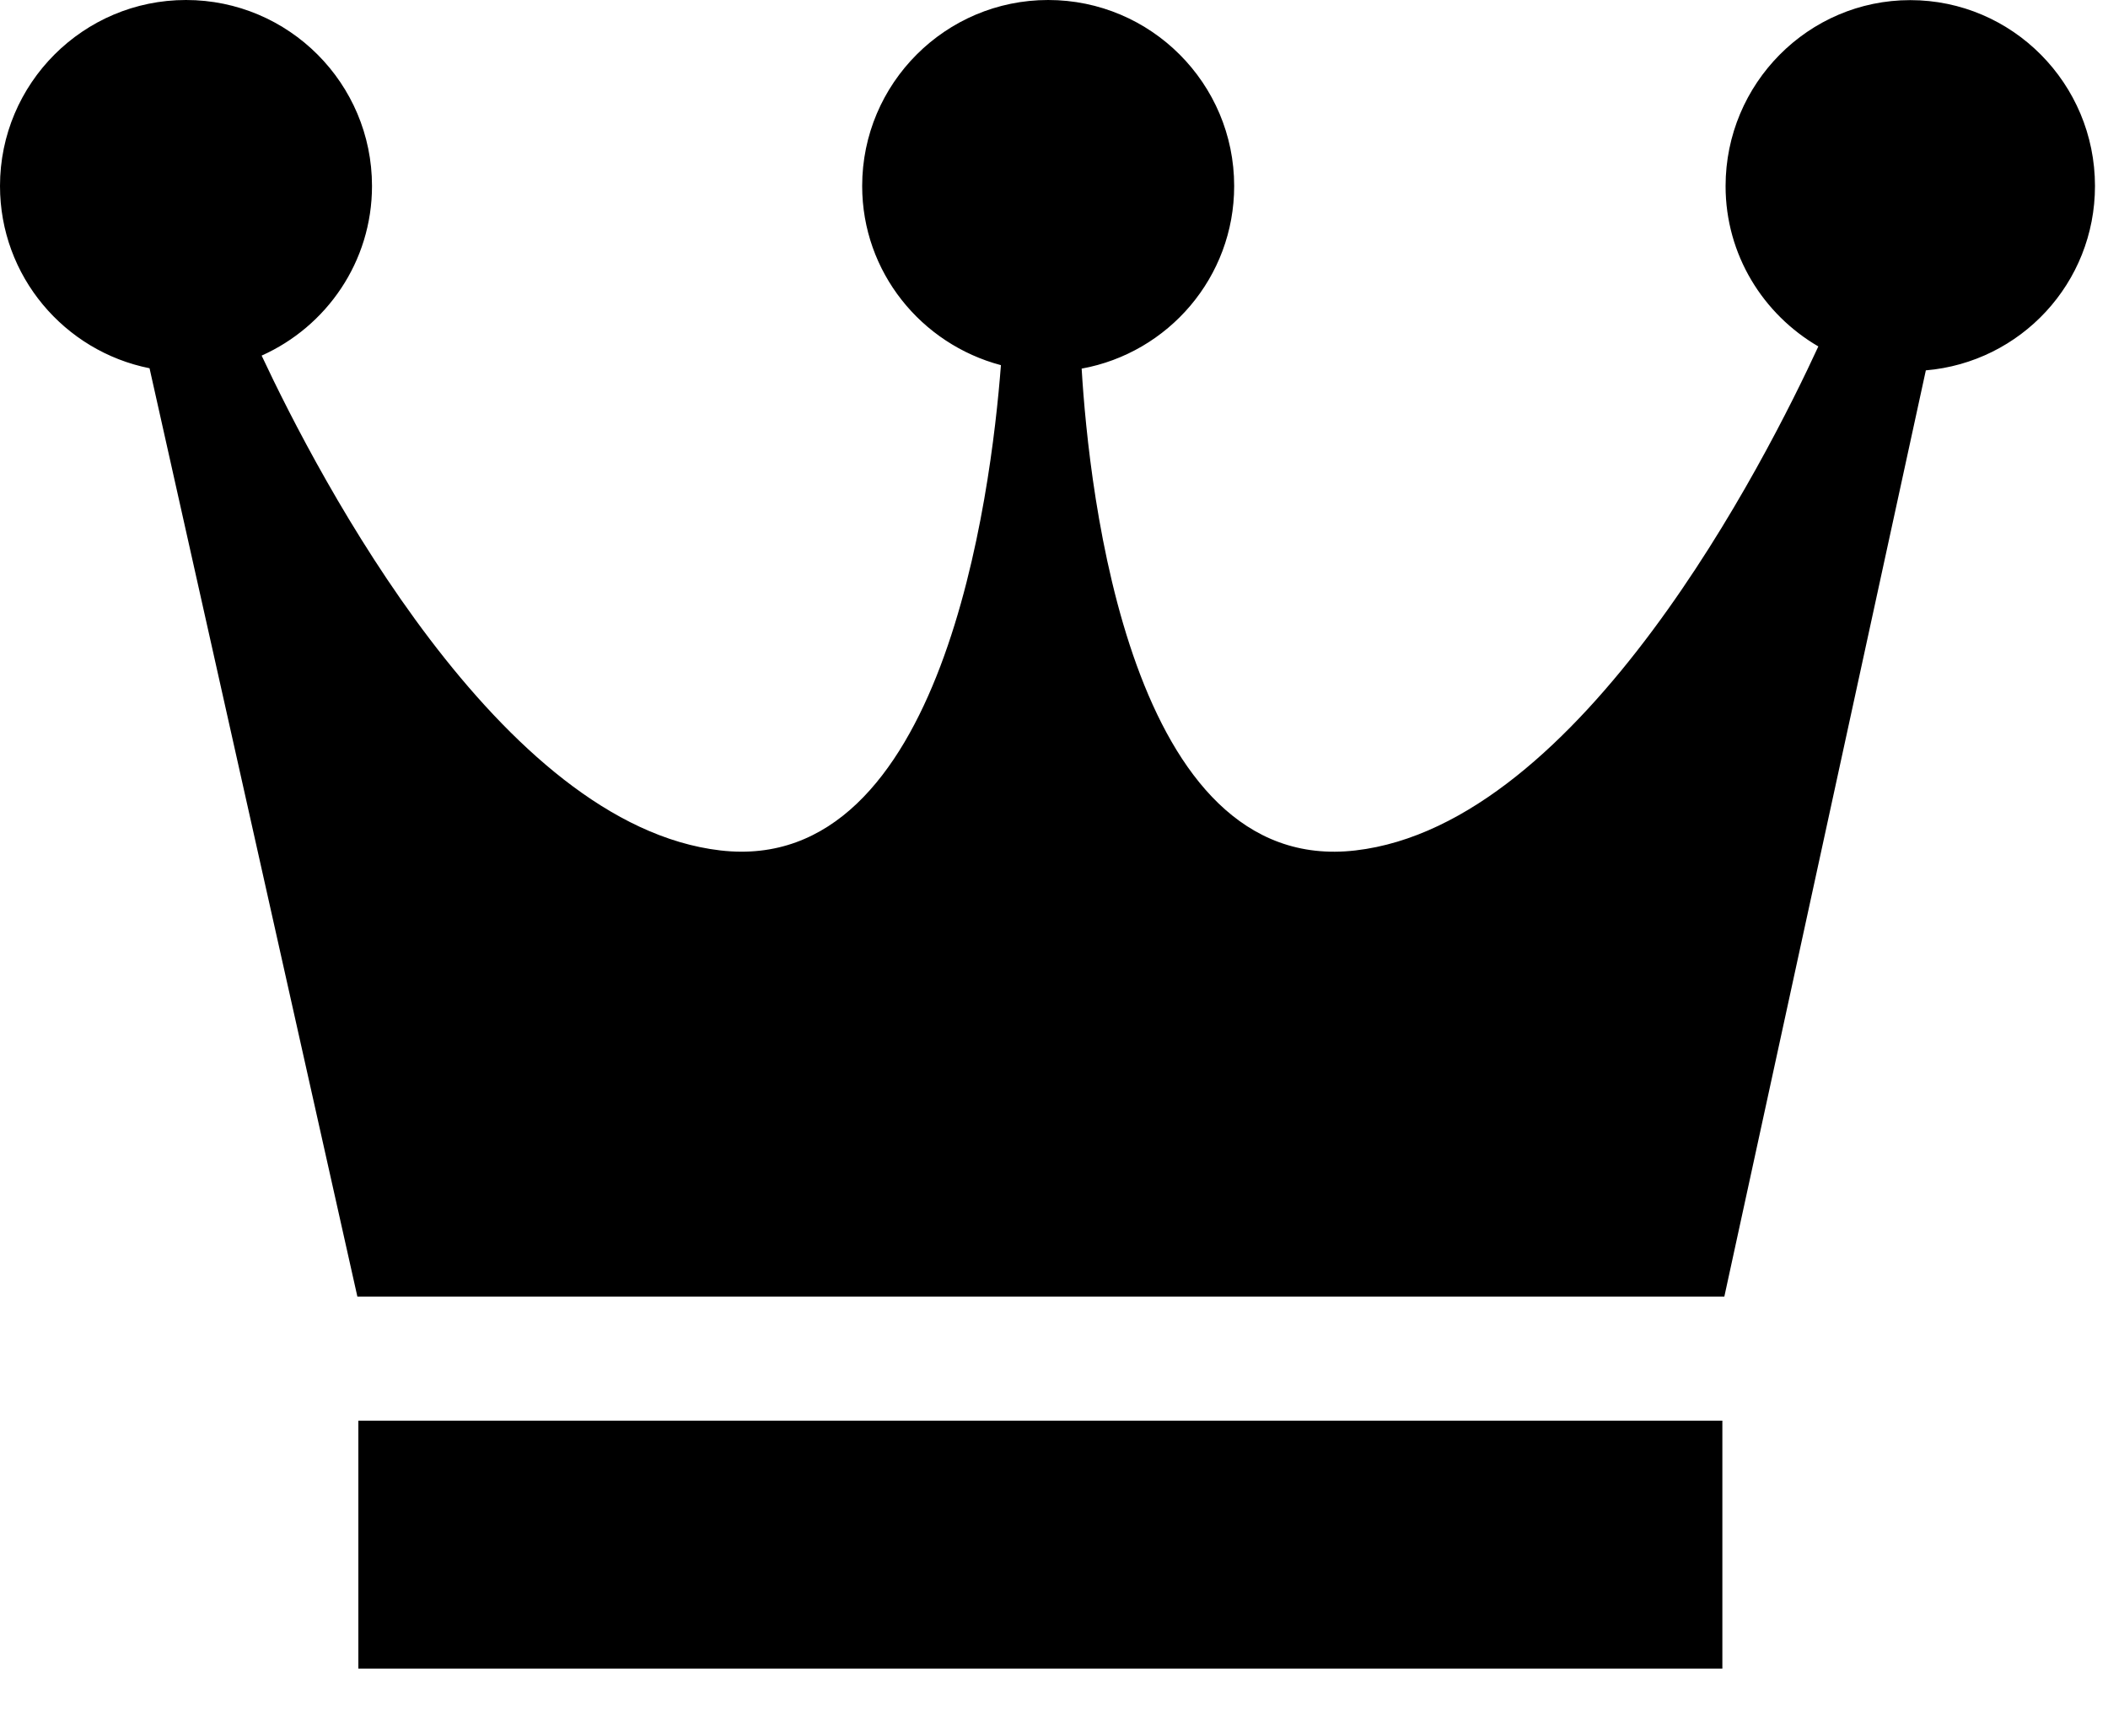 <svg width="17" height="14" viewBox="0 0 17 14" fill="none" xmlns="http://www.w3.org/2000/svg">
<path d="M15.405 0.001C14.584 0.001 13.916 0.674 13.916 1.501C13.916 2.055 14.219 2.535 14.664 2.794C14.248 3.697 12.757 6.648 10.931 6.859C9.111 7.07 8.782 3.958 8.723 2.973C9.422 2.846 9.953 2.236 9.953 1.5C9.953 0.673 9.281 0 8.453 0C7.625 0 6.953 0.673 6.953 1.5C6.953 2.195 7.43 2.775 8.072 2.945C7.992 3.989 7.605 7.067 5.81 6.859C4.033 6.653 2.571 3.852 2.11 2.868C2.633 2.634 3 2.111 3 1.5C3 0.673 2.329 0 1.5 0C0.672 0 0 0.673 0 1.5C0 2.227 0.519 2.833 1.206 2.97L2.882 10.457H13.906L15.531 2.987C16.295 2.922 16.895 2.284 16.895 1.5C16.895 0.674 16.228 0.001 15.405 0.001Z" fill="black"/>
<path d="M13.89 11.458H2.89V13.458H13.89V11.458Z" fill="black"/>
</svg>
